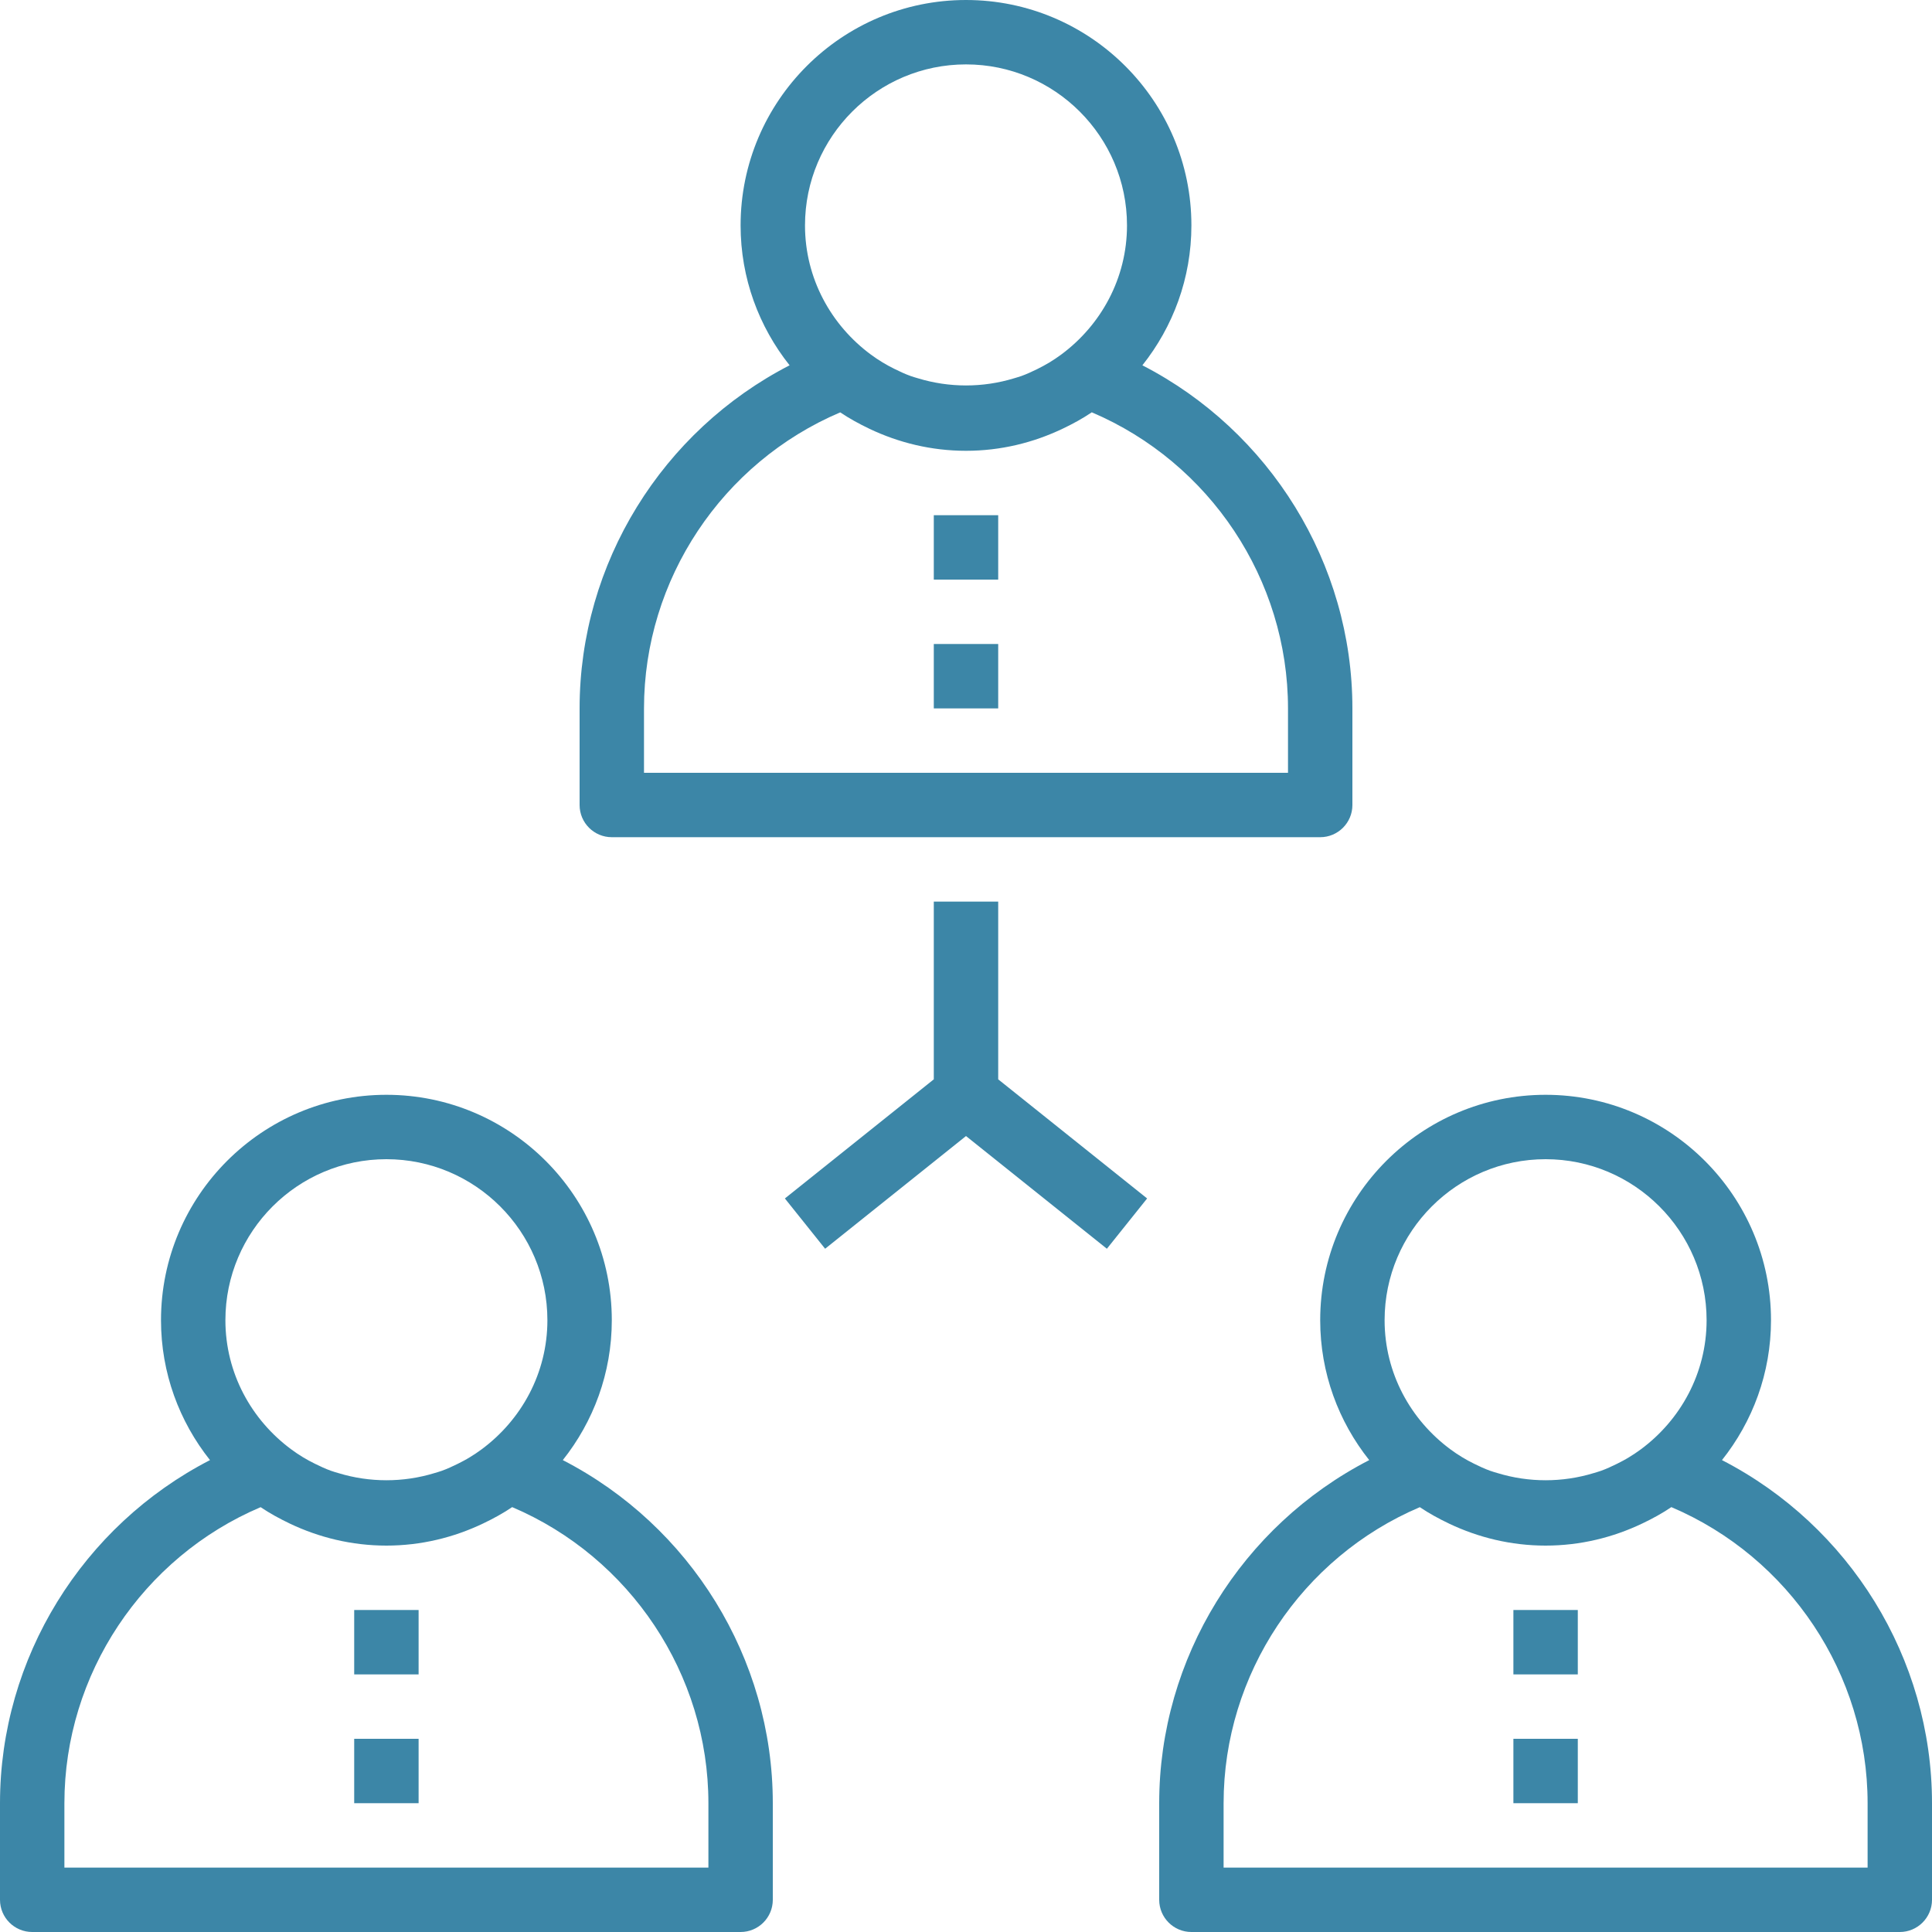 <svg width="75" height="75" viewBox="0 0 75 75" fill="none" xmlns="http://www.w3.org/2000/svg">
<path d="M44.347 14.181C45.535 12.688 46.25 10.803 46.25 8.75C46.25 3.925 42.325 0 37.5 0C32.675 0 28.75 3.925 28.75 8.75C28.75 10.803 29.465 12.688 30.652 14.181C25.712 16.725 22.5 21.861 22.5 27.5V31.25C22.5 31.94 23.06 32.5 23.75 32.5H51.25C51.94 32.5 52.5 31.94 52.5 31.25V27.5C52.5 21.861 49.288 16.725 44.347 14.181ZM37.5 2.5C40.946 2.5 43.75 5.304 43.75 8.75C43.75 10.81 42.735 12.626 41.193 13.766C41.045 13.875 40.894 13.976 40.739 14.07C40.589 14.162 40.431 14.244 40.273 14.324C40.069 14.424 39.864 14.52 39.653 14.596C39.56 14.63 39.462 14.655 39.367 14.685C38.155 15.056 36.847 15.056 35.634 14.685C35.539 14.655 35.441 14.631 35.349 14.596C35.136 14.52 34.932 14.424 34.729 14.324C34.57 14.245 34.414 14.162 34.263 14.07C34.108 13.976 33.956 13.875 33.809 13.766C32.265 12.626 31.25 10.81 31.25 8.75C31.25 5.304 34.054 2.5 37.5 2.5ZM50 30H25V27.5C25 22.494 28.035 17.956 32.617 16.008C32.972 16.247 33.351 16.454 33.741 16.64C33.744 16.641 33.745 16.642 33.748 16.644C34.886 17.186 36.156 17.5 37.5 17.5C38.844 17.5 40.114 17.186 41.252 16.642C41.255 16.641 41.256 16.64 41.259 16.639C41.649 16.453 42.028 16.246 42.383 16.006C46.965 17.956 50 22.494 50 27.5V30Z" fill="#3C86A7"/>
<path d="M21.848 56.681C23.035 55.188 23.75 53.303 23.75 51.25C23.75 46.425 19.825 42.5 15 42.5C10.175 42.5 6.25 46.425 6.25 51.25C6.25 53.303 6.965 55.188 8.152 56.681C3.212 59.225 0 64.361 0 70V73.75C0 74.44 0.56 75 1.25 75H28.75C29.44 75 30 74.44 30 73.75V70C30 64.361 26.788 59.225 21.848 56.681ZM15 45C18.446 45 21.25 47.804 21.25 51.25C21.25 53.31 20.235 55.126 18.692 56.266C18.545 56.375 18.394 56.476 18.239 56.57C18.089 56.663 17.931 56.744 17.773 56.824C17.569 56.924 17.364 57.02 17.152 57.096C17.06 57.13 16.962 57.155 16.867 57.185C15.655 57.556 14.348 57.556 13.134 57.185C13.039 57.155 12.941 57.131 12.849 57.096C12.636 57.02 12.432 56.924 12.229 56.824C12.07 56.745 11.914 56.663 11.762 56.57C11.607 56.476 11.456 56.375 11.309 56.266C9.765 55.126 8.75 53.31 8.75 51.25C8.75 47.804 11.554 45 15 45ZM27.5 72.5H2.5V70C2.5 64.994 5.535 60.456 10.117 58.508C10.473 58.748 10.851 58.954 11.241 59.14C11.244 59.141 11.245 59.142 11.248 59.144C12.386 59.686 13.656 60 15 60C16.344 60 17.614 59.686 18.753 59.142C18.755 59.141 18.756 59.14 18.759 59.139C19.149 58.953 19.527 58.746 19.883 58.506C24.465 60.456 27.5 64.994 27.5 70V72.5Z" fill="#3C86A7"/>
<path d="M66.847 56.681C68.035 55.188 68.75 53.303 68.75 51.25C68.75 46.425 64.825 42.5 60 42.5C55.175 42.5 51.25 46.425 51.25 51.25C51.25 53.303 51.965 55.188 53.153 56.681C48.212 59.225 45 64.361 45 70V73.75C45 74.44 45.56 75 46.25 75H73.75C74.44 75 75 74.44 75 73.75V70C75 64.361 71.787 59.225 66.847 56.681ZM60 45C63.446 45 66.25 47.804 66.25 51.25C66.25 53.31 65.235 55.126 63.693 56.266C63.545 56.375 63.394 56.476 63.239 56.57C63.089 56.663 62.931 56.744 62.773 56.824C62.569 56.924 62.364 57.02 62.153 57.096C62.06 57.13 61.962 57.155 61.867 57.185C60.655 57.556 59.347 57.556 58.134 57.185C58.039 57.155 57.941 57.131 57.849 57.096C57.636 57.02 57.432 56.924 57.229 56.824C57.07 56.745 56.914 56.663 56.763 56.57C56.608 56.476 56.456 56.375 56.309 56.266C54.765 55.126 53.75 53.31 53.75 51.25C53.75 47.804 56.554 45 60 45ZM72.5 72.5H47.5V70C47.5 64.994 50.535 60.456 55.117 58.508C55.472 58.748 55.851 58.954 56.241 59.14C56.244 59.141 56.245 59.142 56.248 59.144C57.386 59.686 58.656 60 60 60C61.344 60 62.614 59.686 63.752 59.142C63.755 59.141 63.756 59.14 63.759 59.139C64.149 58.953 64.528 58.746 64.882 58.506C69.465 60.456 72.5 64.994 72.5 70V72.5Z" fill="#3C86A7"/>
<path d="M38.75 41.9V35H36.25V41.9L30.469 46.524L32.031 48.476L37.5 44.101L42.969 48.476L44.531 46.524L38.75 41.9Z" fill="#3C86A7"/>
<path d="M38.75 20H36.25V22.5H38.75V20Z" fill="#3C86A7"/>
<path d="M38.75 25H36.25V27.5H38.75V25Z" fill="#3C86A7"/>
<path d="M61.25 62.5H58.75V65H61.25V62.5Z" fill="#3C86A7"/>
<path d="M61.25 67.5H58.75V70H61.25V67.5Z" fill="#3C86A7"/>
<path d="M16.25 62.5H13.75V65H16.25V62.5Z" fill="#3C86A7"/>
<path d="M16.25 67.5H13.75V70H16.25V67.5Z" fill="#3C86A7"/>
</svg>
